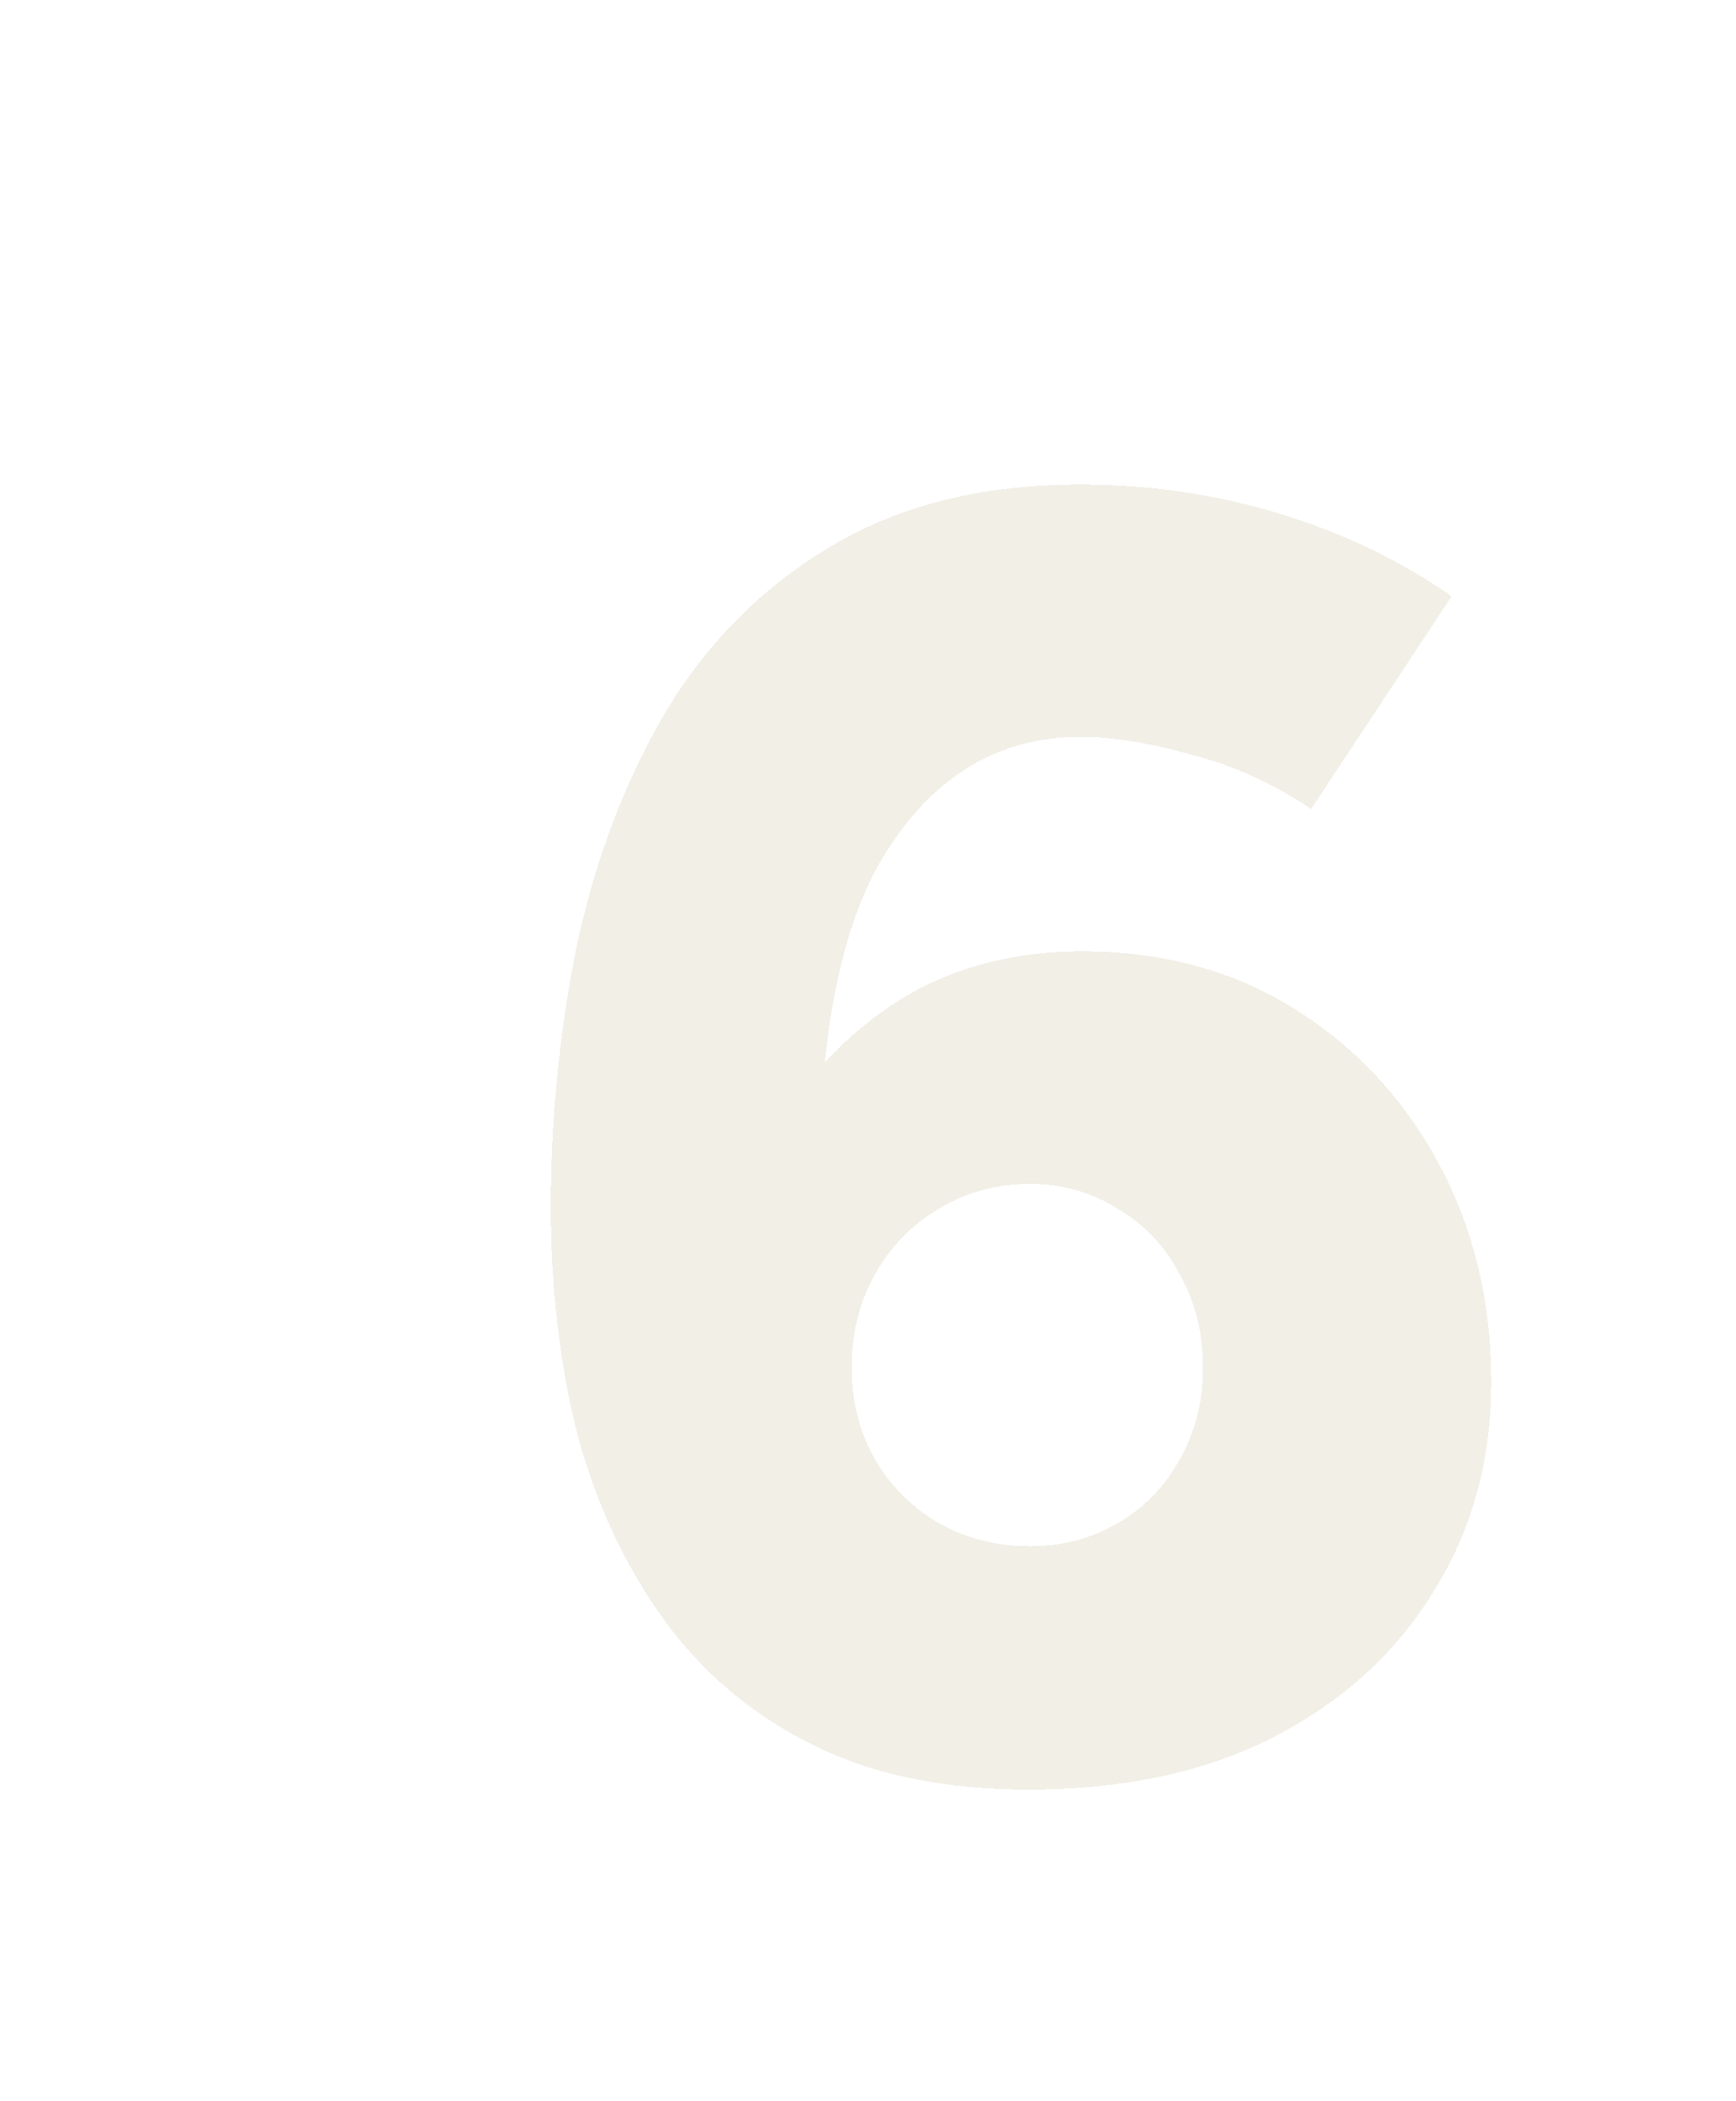 <?xml version="1.0" encoding="UTF-8"?> <svg xmlns="http://www.w3.org/2000/svg" width="420" height="508" viewBox="0 0 420 508" fill="none"> <g filter="url(#filter0_ddii_1342_7799)"> <path d="M147.771 369.73C127.43 369.73 109.996 366.098 95.467 358.834C80.938 351.569 69.024 341.544 59.725 328.759C50.427 315.973 43.453 301.154 38.804 284.3C34.445 267.156 32.266 248.704 32.266 228.945C32.266 206.861 34.445 185.358 38.804 164.436C43.453 143.514 50.717 124.772 60.597 108.209C70.767 91.646 83.989 78.57 100.261 68.981C116.824 59.101 136.874 54.161 160.411 54.161C176.974 54.161 192.956 56.486 208.357 61.135C223.757 65.784 237.705 72.468 250.2 81.185L216.202 132.618C207.194 126.515 197.605 122.157 187.435 119.541C177.265 116.636 168.257 115.183 160.411 115.183C141.233 115.183 125.832 124.045 114.209 141.771C102.586 159.206 96.919 187.246 97.21 225.894L83.262 217.612C89.946 202.502 99.971 190.298 113.337 180.999C126.704 171.7 142.541 167.051 160.847 167.051C180.316 167.051 197.46 171.7 212.28 180.999C227.099 190.298 238.722 202.793 247.149 218.484C255.576 234.175 259.789 251.755 259.789 271.224C259.789 290.112 255.14 306.965 245.842 321.785C236.834 336.604 223.903 348.373 207.049 357.09C190.486 365.517 170.727 369.73 147.771 369.73ZM148.207 310.888C156.052 310.888 163.172 308.999 169.564 305.222C175.957 301.444 180.897 296.359 184.384 289.966C188.161 283.283 190.05 275.873 190.05 267.737C190.05 259.31 188.161 251.755 184.384 245.072C180.897 238.388 175.957 233.158 169.564 229.381C163.172 225.312 156.052 223.278 148.207 223.278C140.071 223.278 132.661 225.312 125.977 229.381C119.585 233.158 114.5 238.388 110.722 245.072C106.945 251.755 105.056 259.31 105.056 267.737C105.056 275.873 106.945 283.283 110.722 289.966C114.5 296.359 119.585 301.444 125.977 305.222C132.661 308.999 140.071 310.888 148.207 310.888Z" fill="#DFDAC7" fill-opacity="0.42" shape-rendering="crispEdges"></path> <path d="M38.319 284.423L38.322 284.433C42.985 301.338 49.984 316.214 59.321 329.053C68.668 341.905 80.644 351.982 95.243 359.281C109.857 366.588 127.372 370.23 147.771 370.23C170.787 370.23 190.628 366.006 207.276 357.536L207.279 357.534C224.205 348.78 237.207 336.952 246.267 322.048C255.618 307.143 260.289 290.197 260.289 271.224C260.289 251.68 256.059 234.018 247.59 218.247C239.123 202.481 227.44 189.921 212.545 180.576C197.637 171.221 180.399 166.551 160.847 166.551C142.452 166.551 126.512 171.225 113.052 180.589C107.958 184.132 103.346 188.096 99.217 192.479C101.588 170.685 106.734 153.885 114.625 142.048L114.627 142.045C126.169 124.443 141.421 115.683 160.411 115.683C168.197 115.683 177.158 117.125 187.298 120.022L187.298 120.022L187.311 120.026C197.423 122.626 206.96 126.96 215.922 133.032L216.341 133.315L216.62 132.893L250.617 81.461L250.886 81.054L250.486 80.775C237.946 72.026 223.95 65.32 208.501 60.656C193.052 55.992 177.022 53.661 160.411 53.661C136.804 53.661 116.662 58.616 100.006 68.551C83.662 78.183 70.382 91.317 60.171 107.947L60.171 107.947L60.168 107.953C50.258 124.566 42.975 143.36 38.316 164.328L38.314 164.334C33.948 185.29 31.766 206.827 31.766 228.945C31.766 248.741 33.949 267.234 38.319 284.423ZM183.949 289.72L183.945 289.727C180.502 296.039 175.627 301.059 169.31 304.791C162.999 308.521 155.968 310.388 148.207 310.388C140.153 310.388 132.83 308.52 126.228 304.789C119.911 301.055 114.888 296.033 111.155 289.716C107.424 283.113 105.556 275.791 105.556 267.737C105.556 259.388 107.426 251.919 111.157 245.318C114.893 238.708 119.917 233.542 126.232 229.811L126.237 229.808C132.839 225.789 140.158 223.778 148.207 223.778C155.961 223.778 162.986 225.787 169.296 229.802L169.303 229.807L169.31 229.811C175.621 233.54 180.496 238.701 183.941 245.303L183.945 245.311L183.949 245.318C187.68 251.919 189.55 259.388 189.55 267.737C189.55 275.792 187.681 283.117 183.949 289.72Z" stroke="white" shape-rendering="crispEdges"></path> </g> <defs> <filter id="filter0_ddii_1342_7799" x="0.266" y="0.161" width="419.523" height="507.569" filterUnits="userSpaceOnUse" color-interpolation-filters="sRGB"> <feFlood flood-opacity="0" result="BackgroundImageFix"></feFlood> <feColorMatrix in="SourceAlpha" type="matrix" values="0 0 0 0 0 0 0 0 0 0 0 0 0 0 0 0 0 0 127 0" result="hardAlpha"></feColorMatrix> <feOffset dx="23" dy="20"></feOffset> <feComposite in2="hardAlpha" operator="out"></feComposite> <feColorMatrix type="matrix" values="0 0 0 0 0 0 0 0 0 0 0 0 0 0 0 0 0 0 0.01 0"></feColorMatrix> <feBlend mode="normal" in2="BackgroundImageFix" result="effect1_dropShadow_1342_7799"></feBlend> <feColorMatrix in="SourceAlpha" type="matrix" values="0 0 0 0 0 0 0 0 0 0 0 0 0 0 0 0 0 0 127 0" result="hardAlpha"></feColorMatrix> <feOffset dx="64" dy="42"></feOffset> <feGaussianBlur stdDeviation="47.5"></feGaussianBlur> <feComposite in2="hardAlpha" operator="out"></feComposite> <feColorMatrix type="matrix" values="0 0 0 0 0 0 0 0 0 0 0 0 0 0 0 0 0 0 0.06 0"></feColorMatrix> <feBlend mode="normal" in2="effect1_dropShadow_1342_7799" result="effect2_dropShadow_1342_7799"></feBlend> <feBlend mode="normal" in="SourceGraphic" in2="effect2_dropShadow_1342_7799" result="shape"></feBlend> <feColorMatrix in="SourceAlpha" type="matrix" values="0 0 0 0 0 0 0 0 0 0 0 0 0 0 0 0 0 0 127 0" result="hardAlpha"></feColorMatrix> <feOffset dx="3" dy="3"></feOffset> <feGaussianBlur stdDeviation="6"></feGaussianBlur> <feComposite in2="hardAlpha" operator="arithmetic" k2="-1" k3="1"></feComposite> <feColorMatrix type="matrix" values="0 0 0 0 0.392 0 0 0 0 0.392 0 0 0 0 0.392 0 0 0 0.04 0"></feColorMatrix> <feBlend mode="normal" in2="shape" result="effect3_innerShadow_1342_7799"></feBlend> <feColorMatrix in="SourceAlpha" type="matrix" values="0 0 0 0 0 0 0 0 0 0 0 0 0 0 0 0 0 0 127 0" result="hardAlpha"></feColorMatrix> <feOffset dx="11" dy="-2"></feOffset> <feGaussianBlur stdDeviation="0.5"></feGaussianBlur> <feComposite in2="hardAlpha" operator="arithmetic" k2="-1" k3="1"></feComposite> <feColorMatrix type="matrix" values="0 0 0 0 0 0 0 0 0 0 0 0 0 0 0 0 0 0 0.01 0"></feColorMatrix> <feBlend mode="normal" in2="effect3_innerShadow_1342_7799" result="effect4_innerShadow_1342_7799"></feBlend> </filter> </defs> </svg> 